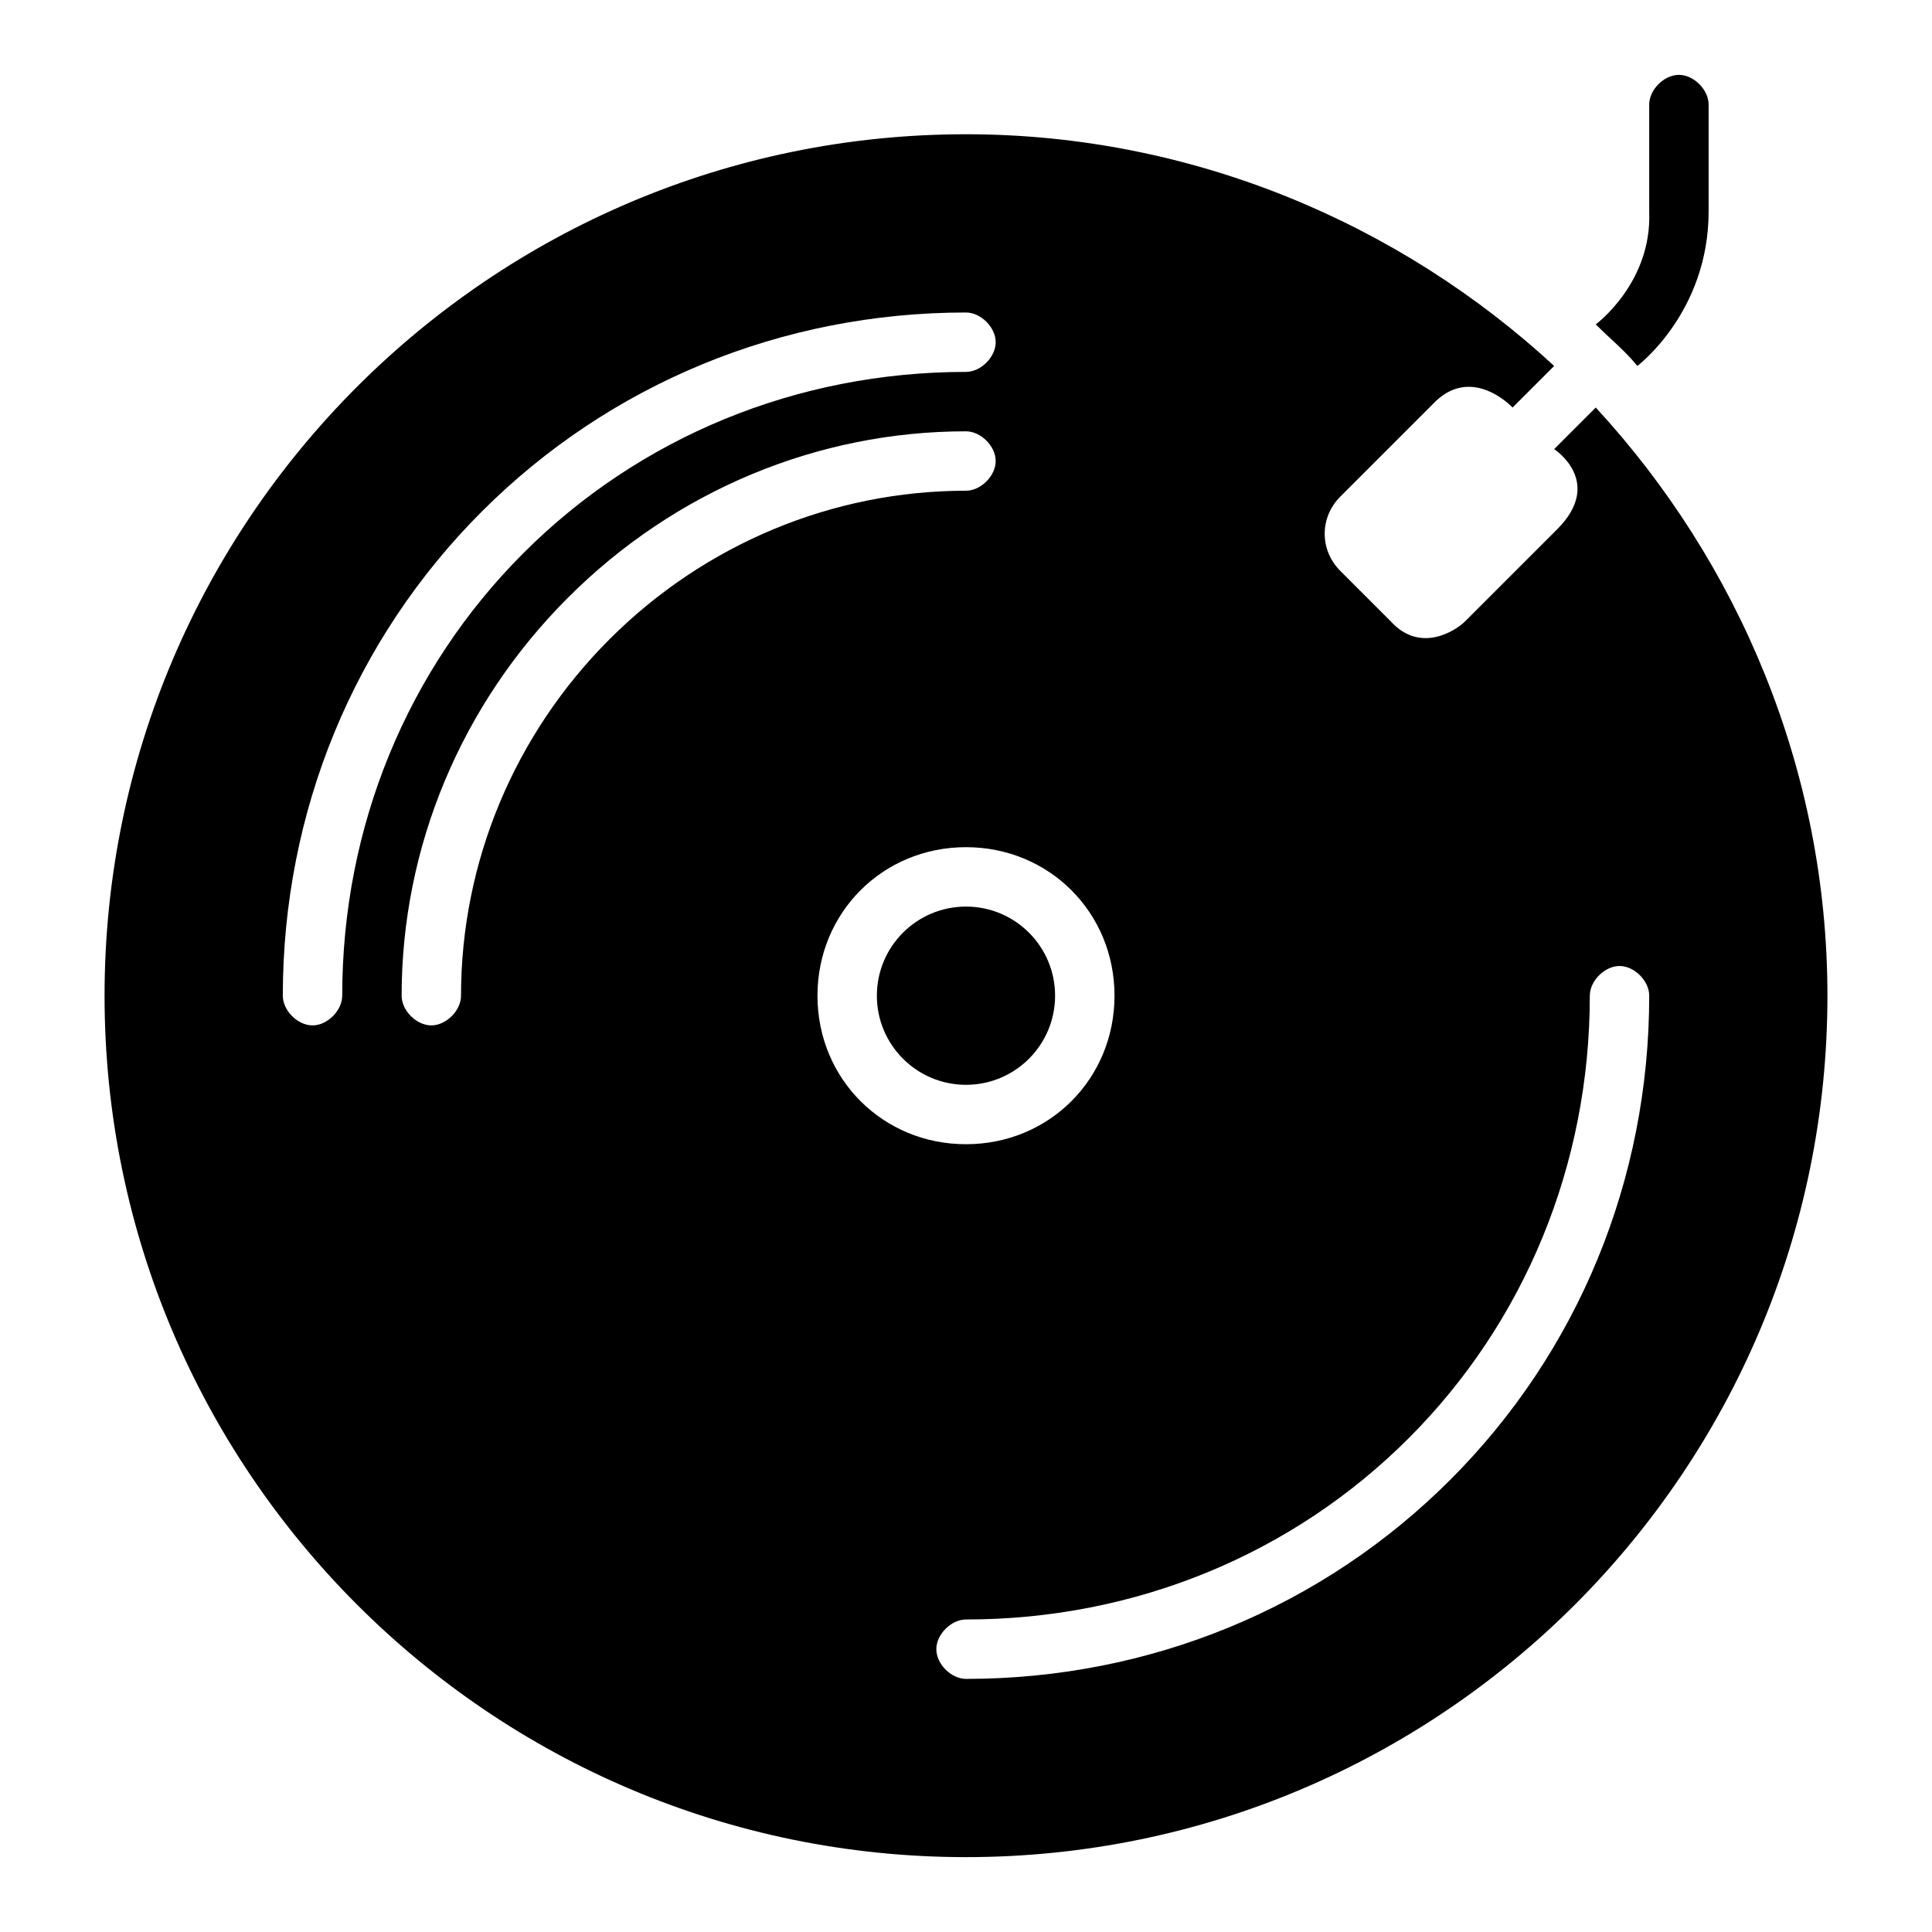 <?xml version="1.0" encoding="UTF-8"?>
<!-- Uploaded to: ICON Repo, www.iconrepo.com, Generator: ICON Repo Mixer Tools -->
<svg fill="#000000" width="800px" height="800px" version="1.1" viewBox="144 144 512 512" xmlns="http://www.w3.org/2000/svg">
 <g>
  <path d="m566.89 252-11.02 11.02s13.383 8.66 0.789 21.254l-24.402 24.402c-2.363 2.363-11.809 8.66-19.68 0l-13.383-13.383c-5.512-5.512-5.512-14.168 0-19.68l24.402-24.402c10.234-11.02 21.254 0.789 21.254 0.789l11.02-11.02c-40.938-37.785-96.043-61.402-155.87-61.402-125.95 0-228.29 102.34-228.29 228.29s102.34 228.29 228.29 228.29 228.29-102.34 228.29-228.29c0-59.828-23.617-114.93-61.402-155.87zm-332.2 155.87c0 3.938-3.938 7.871-7.871 7.871-3.938 0-7.871-3.938-7.871-7.871 0-48.805 18.895-94.465 52.742-128.31 33.848-33.852 79.504-52.746 128.31-52.746 3.938 0 7.871 3.938 7.871 7.871 0 3.938-3.938 7.871-7.871 7.871-44.871 0-86.594 17.32-117.29 48.02-30.703 30.703-48.02 72.426-48.02 117.3zm31.488 0c0 3.938-3.938 7.871-7.871 7.871-3.938 0-7.871-3.938-7.871-7.871 0-39.359 15.742-77.145 44.082-105.48 28.336-28.34 66.121-44.086 105.48-44.086 3.938 0 7.871 3.938 7.871 7.871 0 3.938-3.938 7.871-7.871 7.871-35.426 0-69.273 14.168-94.465 39.359-25.191 25.195-39.359 59.043-39.359 94.469zm94.461 0c0-22.043 17.32-39.359 39.359-39.359 22.043 0 39.359 17.32 39.359 39.359 0 22.043-17.32 39.359-39.359 39.359-22.039 0-39.359-17.316-39.359-39.359zm167.68 128.31c-33.852 33.852-79.508 52.742-128.31 52.742-3.938 0-7.871-3.938-7.871-7.871 0-3.938 3.938-7.871 7.871-7.871 44.871 0 86.594-17.32 117.29-48.02 30.699-30.703 48.02-72.422 48.02-117.29 0-3.938 3.938-7.871 7.871-7.871 3.938 0 7.871 3.938 7.871 7.871 0 48.805-18.891 94.465-52.742 128.31z"/>
  <path d="m423.61 407.87c0 13.043-10.57 23.617-23.613 23.617s-23.617-10.574-23.617-23.617c0-13.043 10.574-23.617 23.617-23.617s23.613 10.574 23.613 23.617"/>
  <path d="m596.8 200.05v-28.34c0-3.938-3.938-7.871-7.871-7.871-3.938 0-7.871 3.938-7.871 7.871v28.34c0.789 18.895-14.168 29.914-14.168 29.914 3.938 3.938 7.871 7.086 11.02 11.02-0.004 0 18.891-14.172 18.891-40.934z"/>
 </g>
</svg>